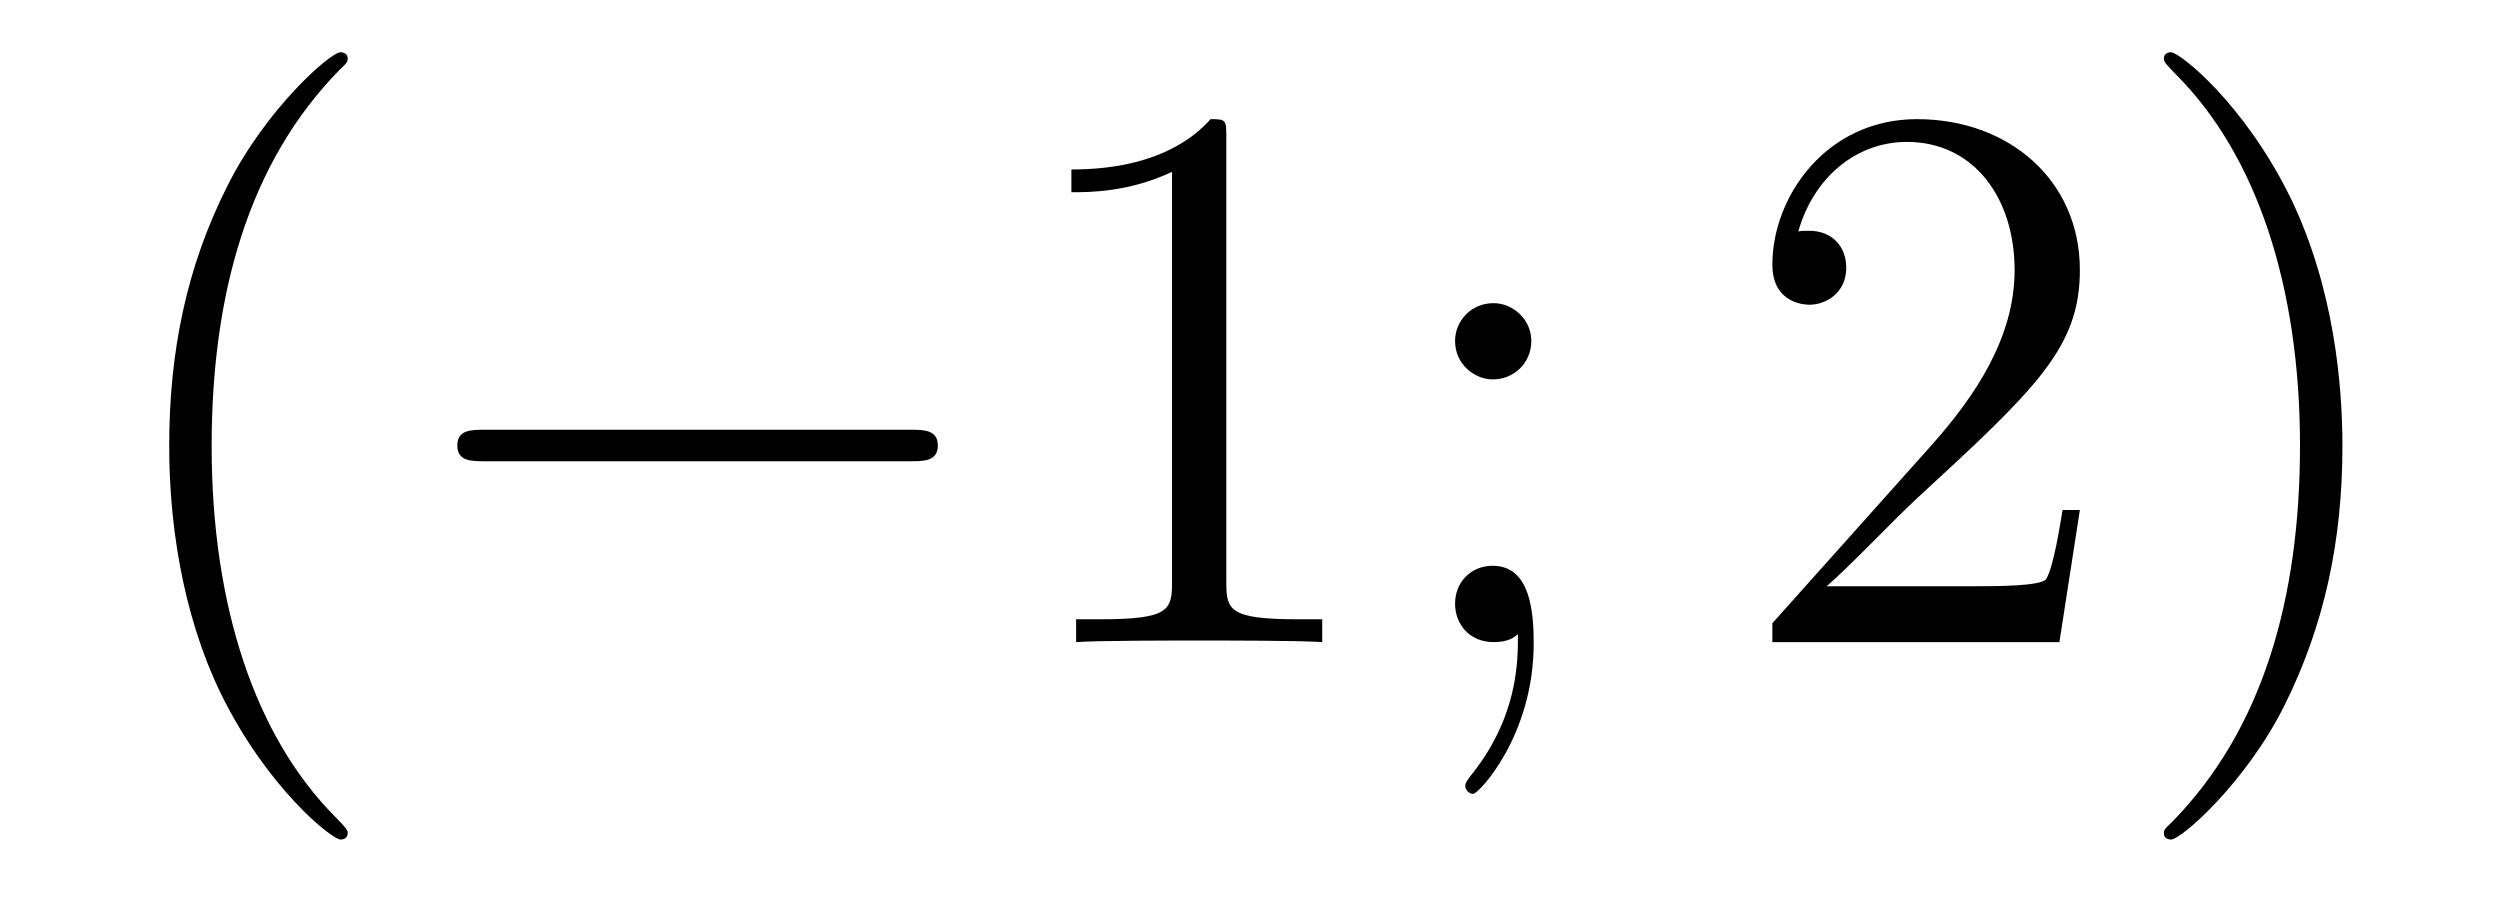 <?xml version='1.0'?>
<!-- This file was generated by dvisvgm 1.14.1 -->
<svg height='14pt' version='1.1' viewBox='0 -14 38 14' width='38pt' xmlns='http://www.w3.org/2000/svg' xmlns:xlink='http://www.w3.org/1999/xlink'>
<g id='page1'>
<g transform='matrix(1 0 0 1 -127 650)'>
<path d='M132.285 -651.335C132.285 -651.371 132.285 -651.395 132.082 -651.598C130.887 -652.806 130.217 -654.778 130.217 -657.217C130.217 -659.536 130.779 -661.532 132.166 -662.943C132.285 -663.05 132.285 -663.074 132.285 -663.11C132.285 -663.182 132.225 -663.206 132.177 -663.206C132.022 -663.206 131.042 -662.345 130.456 -661.173C129.847 -659.966 129.572 -658.687 129.572 -657.217C129.572 -656.152 129.739 -654.73 130.36 -653.451C131.066 -652.017 132.046 -651.239 132.177 -651.239C132.225 -651.239 132.285 -651.263 132.285 -651.335Z' fill-rule='evenodd'/>
<path d='M140.836 -656.989C141.039 -656.989 141.255 -656.989 141.255 -657.228C141.255 -657.468 141.039 -657.468 140.836 -657.468H134.369C134.166 -657.468 133.951 -657.468 133.951 -657.228C133.951 -656.989 134.166 -656.989 134.369 -656.989H140.836Z' fill-rule='evenodd'/>
<path d='M145.64 -661.902C145.64 -662.178 145.64 -662.189 145.401 -662.189C145.114 -661.867 144.516 -661.424 143.285 -661.424V-661.078C143.56 -661.078 144.157 -661.078 144.815 -661.388V-655.16C144.815 -654.73 144.779 -654.587 143.727 -654.587H143.357V-654.24C143.679 -654.264 144.839 -654.264 145.233 -654.264C145.628 -654.264 146.775 -654.264 147.098 -654.24V-654.587H146.727C145.676 -654.587 145.64 -654.73 145.64 -655.16V-661.902ZM150.276 -658.818C150.276 -659.141 150.001 -659.392 149.702 -659.392C149.356 -659.392 149.117 -659.117 149.117 -658.818C149.117 -658.46 149.416 -658.233 149.691 -658.233C150.013 -658.233 150.276 -658.484 150.276 -658.818ZM150.073 -654.36C150.073 -653.941 150.073 -653.092 149.344 -652.196C149.272 -652.1 149.272 -652.076 149.272 -652.053C149.272 -651.993 149.332 -651.933 149.392 -651.933C149.476 -651.933 150.312 -652.818 150.312 -654.216C150.312 -654.658 150.276 -655.4 149.691 -655.4C149.344 -655.4 149.117 -655.137 149.117 -654.826C149.117 -654.503 149.344 -654.24 149.702 -654.24C149.93 -654.24 150.013 -654.312 150.073 -654.36Z' fill-rule='evenodd'/>
<path d='M158.614 -656.248H158.351C158.315 -656.045 158.219 -655.387 158.1 -655.196C158.016 -655.089 157.335 -655.089 156.976 -655.089H154.765C155.088 -655.364 155.817 -656.129 156.128 -656.416C157.944 -658.089 158.614 -658.711 158.614 -659.894C158.614 -661.269 157.526 -662.189 156.139 -662.189C154.753 -662.189 153.94 -661.006 153.94 -659.978C153.94 -659.368 154.466 -659.368 154.502 -659.368C154.753 -659.368 155.063 -659.547 155.063 -659.93C155.063 -660.265 154.836 -660.492 154.502 -660.492C154.394 -660.492 154.37 -660.492 154.334 -660.48C154.562 -661.293 155.207 -661.843 155.984 -661.843C157 -661.843 157.622 -660.994 157.622 -659.894C157.622 -658.878 157.036 -657.993 156.355 -657.228L153.94 -654.527V-654.24H158.303L158.614 -656.248ZM162.605 -657.217C162.605 -658.125 162.486 -659.607 161.816 -660.994C161.111 -662.428 160.131 -663.206 159.999 -663.206C159.951 -663.206 159.891 -663.182 159.891 -663.11C159.891 -663.074 159.891 -663.05 160.095 -662.847C161.29 -661.64 161.96 -659.667 161.96 -657.228C161.96 -654.909 161.398 -652.913 160.011 -651.502C159.891 -651.395 159.891 -651.371 159.891 -651.335C159.891 -651.263 159.951 -651.239 159.999 -651.239C160.154 -651.239 161.135 -652.1 161.721 -653.272C162.33 -654.491 162.605 -655.782 162.605 -657.217Z' fill-rule='evenodd'/>
</g>
</g>
</svg>
